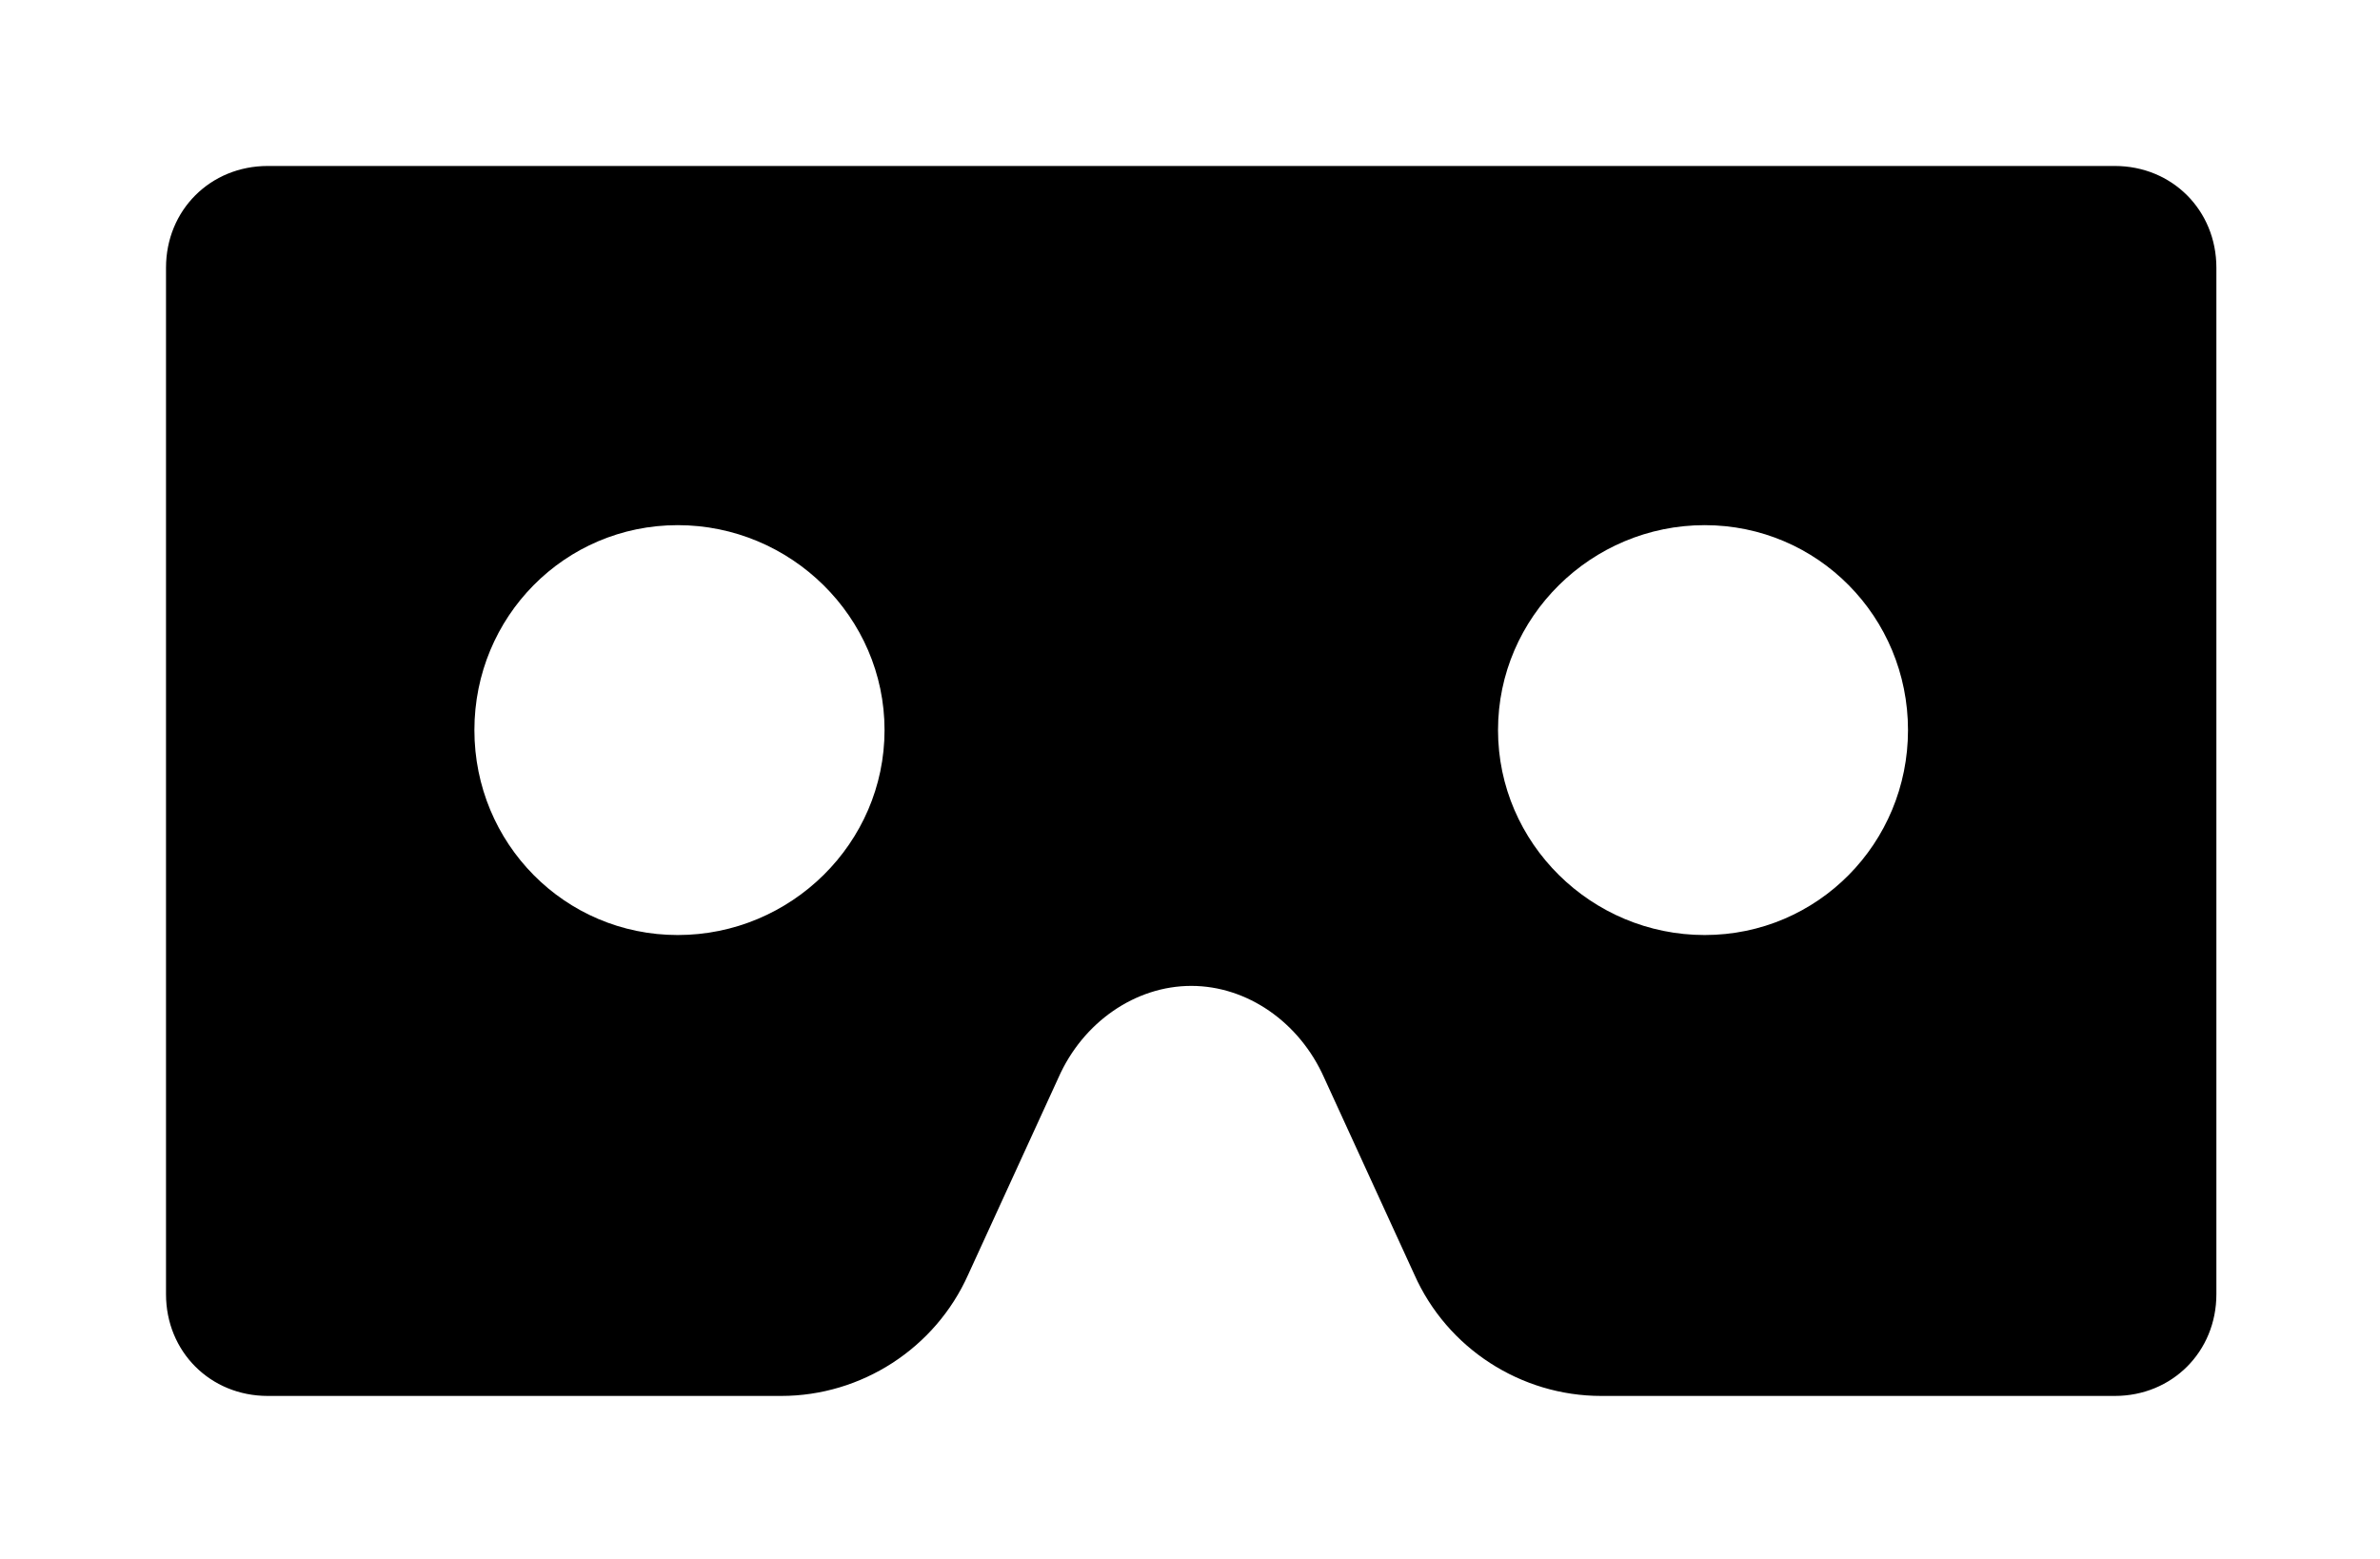 <?xml version='1.0' encoding='UTF-8'?>
<!-- This file was generated by dvisvgm 2.13.3 -->
<svg version='1.1' xmlns='http://www.w3.org/2000/svg' xmlns:xlink='http://www.w3.org/1999/xlink' viewBox='-243.244 -243.244 48.829 32'>
<title>\faVrCardboard</title>
<desc Packages=''/>
<defs>
<path id='g0-210' d='M11.836-7.472H.618C.269-7.472 0-7.203 0-6.854V-.618C0-.269 .269 0 .618 0H3.736C4.224 0 4.672-.289 4.872-.737L5.42-1.933C5.569-2.271 5.888-2.491 6.227-2.491S6.884-2.271 7.034-1.933L7.582-.737C7.781-.289 8.229 0 8.717 0H11.836C12.184 0 12.453-.269 12.453-.618V-6.854C12.453-7.203 12.184-7.472 11.836-7.472ZM3.108-2.8C2.421-2.8 1.873-3.357 1.873-4.045S2.421-5.29 3.108-5.29S4.364-4.732 4.364-4.045S3.796-2.8 3.108-2.8ZM9.345-2.8C8.658-2.8 8.09-3.357 8.09-4.045S8.658-5.29 9.345-5.29S10.58-4.732 10.58-4.045S10.032-2.8 9.345-2.8Z'/>
</defs>
<g id='page1' transform='scale(3.378)'>
<use x='-71' y='-63.528' xlink:href='#g0-210'/>
</g>
</svg>
